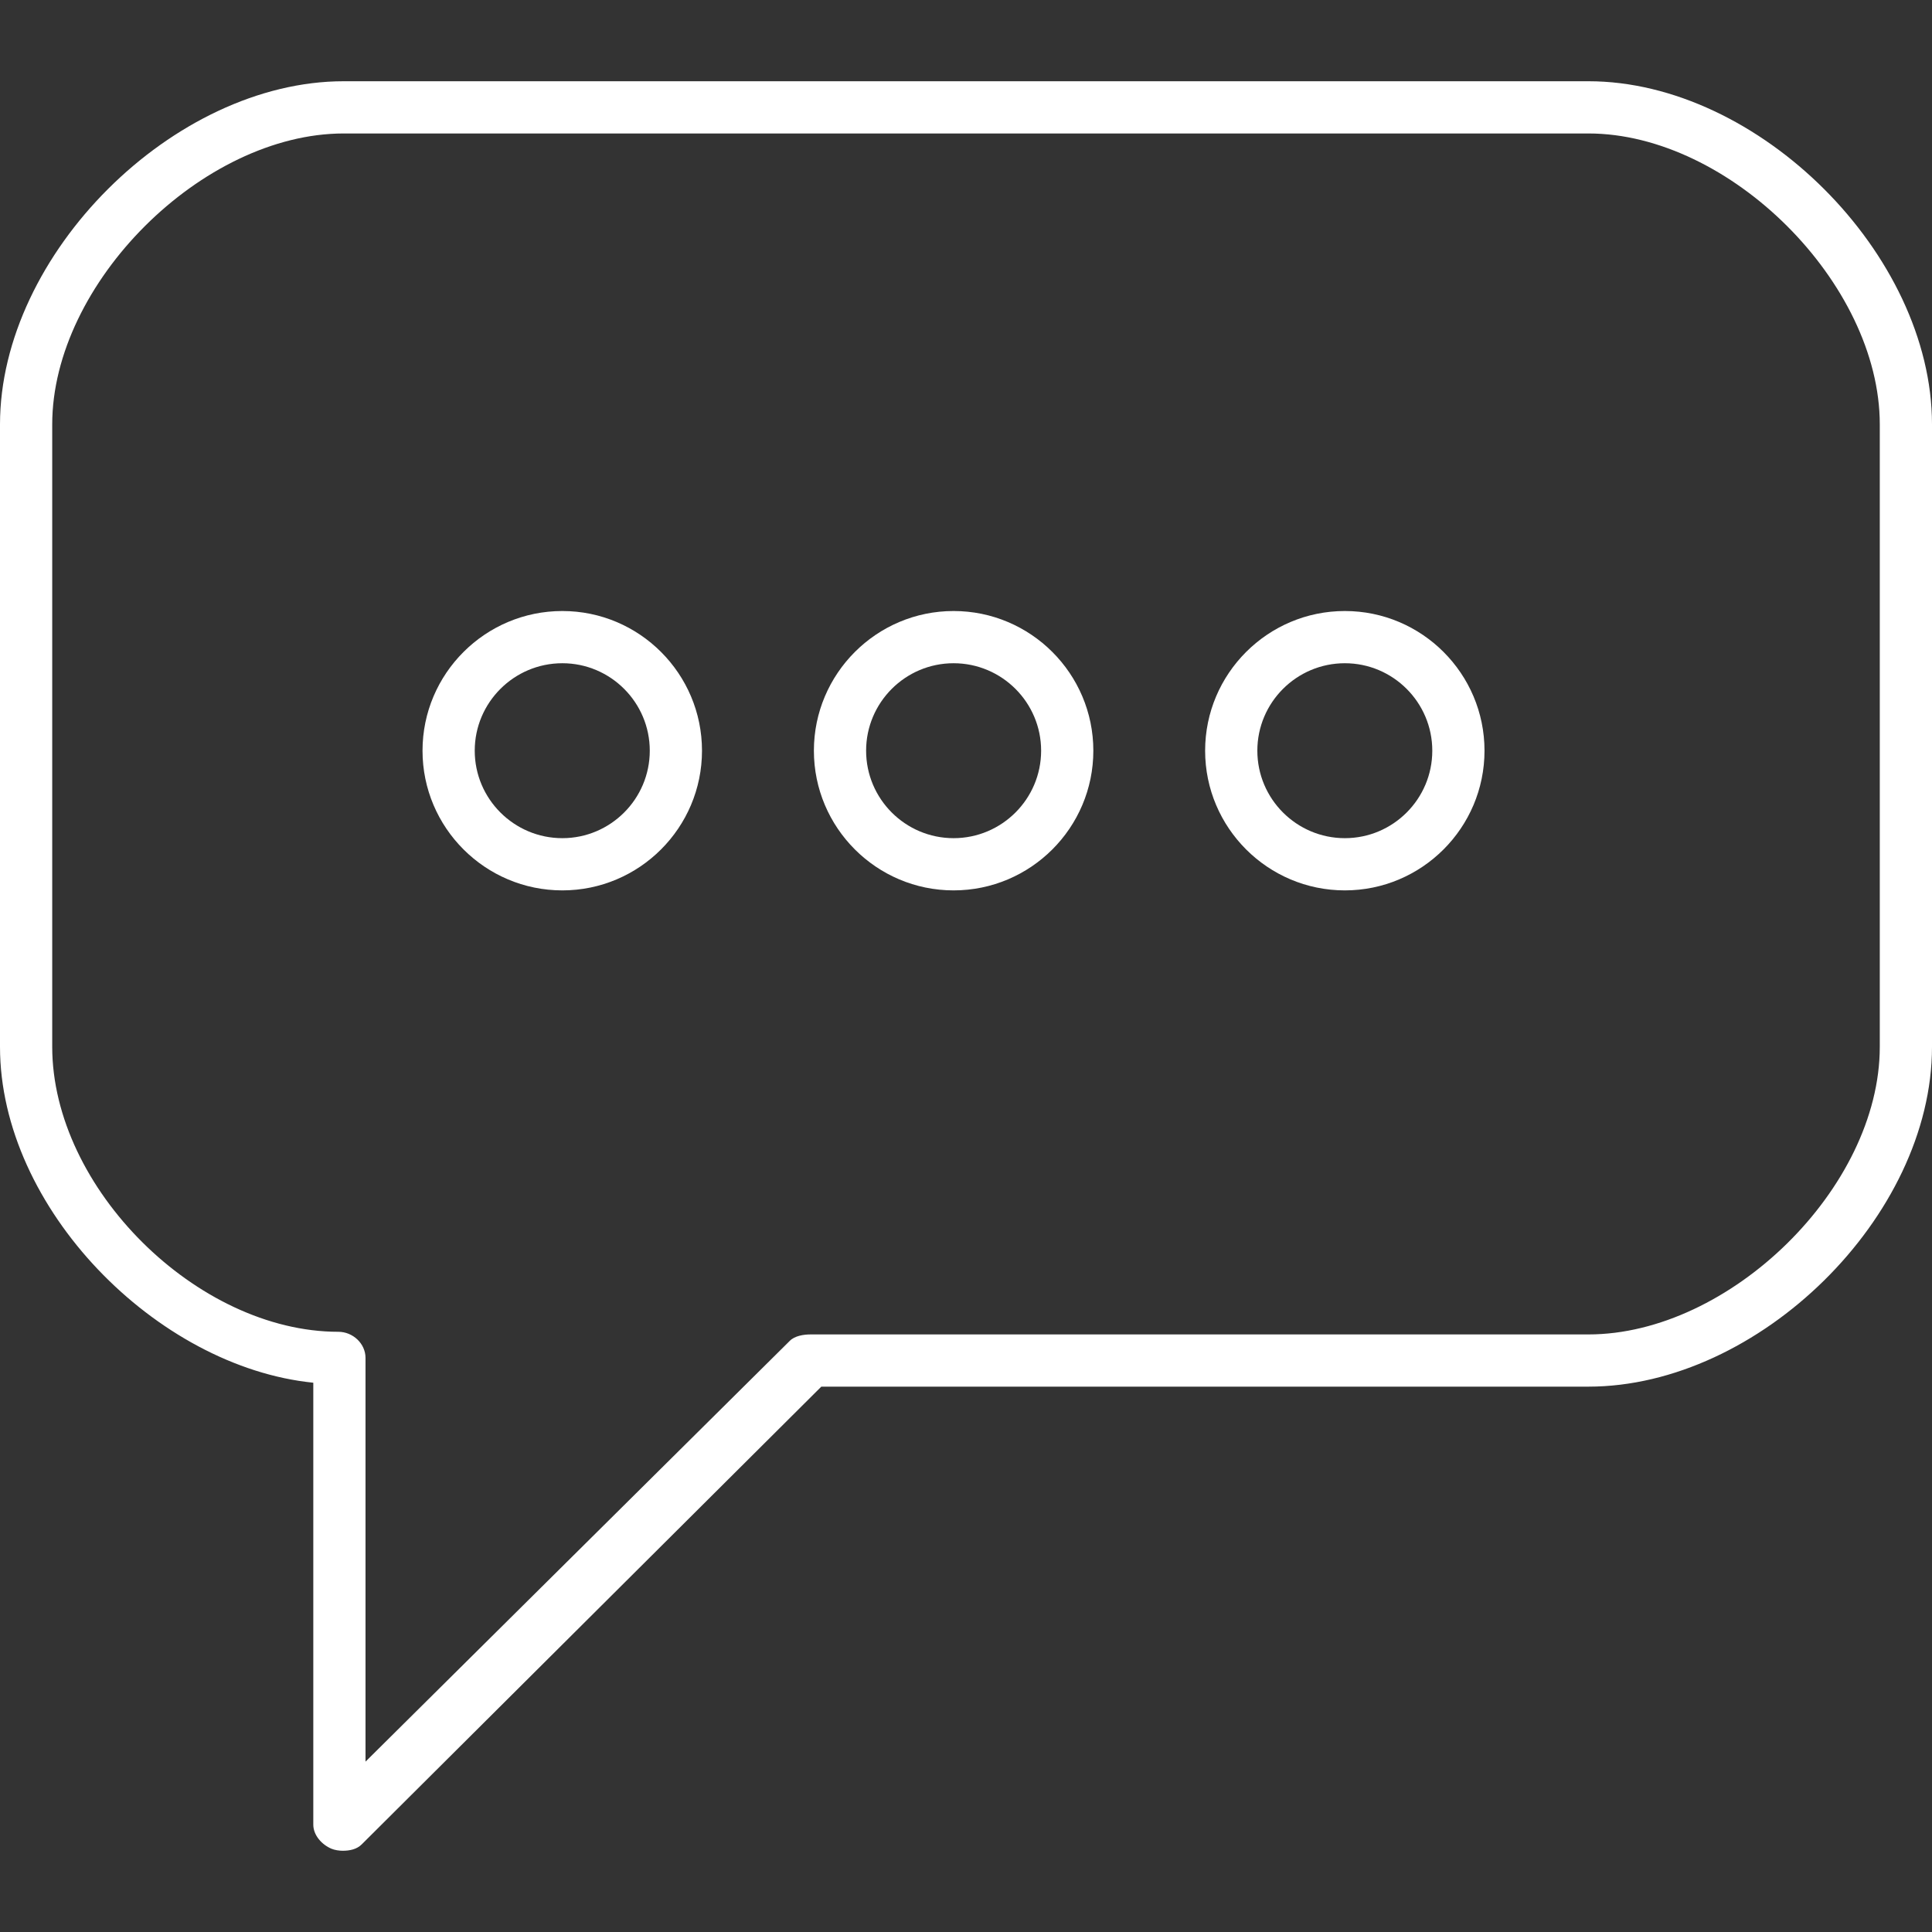 <svg width="612" height="612" xmlns="http://www.w3.org/2000/svg">

 <rect width="100%" height="100%" fill="#333333" stroke="none"/>

 <g>
  <title>background</title>
  <rect fill="none" id="canvas_background" height="402" width="582" y="-1" x="-1"/>
 </g>
 <g>
  <title>Layer 1</title>
  <g fill="white" id="svg_1">
   <g id="svg_2">
    <path id="svg_3" d="m178.133,193.552c-24.422,0 -44.292,19.849 -44.292,44.246c0,24.397 19.87,44.25 44.292,44.25c24.393,0 44.238,-19.853 44.238,-44.25c0,-24.398 -19.84,-44.246 -44.238,-44.246zm0,71.955c-15.3,0 -27.751,-12.43 -27.751,-27.709c0,-15.275 12.451,-27.705 27.751,-27.705c15.271,0 27.697,12.43 27.697,27.705c0.001,15.283 -12.426,27.709 -27.697,27.709z"/>
    <path id="svg_4" d="m426.01,193.552c-24.405,0 -44.263,19.849 -44.263,44.246c0,24.397 19.857,44.25 44.263,44.25c24.394,0 44.238,-19.853 44.238,-44.25c0,-24.398 -19.841,-44.246 -44.238,-44.246zm0,71.955c-15.283,0 -27.722,-12.43 -27.722,-27.709c0,-15.275 12.438,-27.705 27.722,-27.705c15.271,0 27.697,12.43 27.697,27.705c0.004,15.283 -12.422,27.709 -27.697,27.709z"/>
    <path id="svg_5" d="m302.067,193.552c-24.397,0 -44.25,19.849 -44.25,44.246c0,24.397 19.853,44.25 44.25,44.25c24.41,0 44.271,-19.853 44.271,-44.25c0,-24.398 -19.86,-44.246 -44.271,-44.246zm0,71.955c-15.279,0 -27.709,-12.43 -27.709,-27.709c0,-15.275 12.43,-27.705 27.709,-27.705c15.288,0 27.73,12.43 27.73,27.705c0.001,15.283 -12.442,27.709 -27.73,27.709z"/>
    <path id="svg_6" d="m503.155,25.735l-394.269,0c-53.93,0 -108.886,54.779 -108.886,108.713l0,197.15c0,51.148 49.622,101.395 99.243,106.406l0,139.99c0,3.346 2.7,6.359 5.789,7.643c1.026,0.426 2.444,0.627 3.511,0.627c2.155,0 4.437,-0.422 6.021,-2.004l145.602,-145.012l242.989,0c53.909,0 108.845,-53.744 108.845,-107.65l0,-197.15c0,-53.934 -54.936,-108.713 -108.845,-108.713zm92.304,305.864c0,44.713 -47.587,91.109 -92.304,91.109l-246.413,0c-2.191,0 -4.983,0.455 -6.533,2.006l-134.425,133.32l0,-127.89c0,-4.564 -4.027,-8.271 -8.597,-8.271c-44.738,0 -90.646,-45.561 -90.646,-90.273l0,-197.15c0,-44.738 47.608,-92.172 92.346,-92.172l394.269,0c44.717,0 92.304,47.434 92.304,92.172l0,197.149l-0.001,0z"/>
   </g>
  </g>
  <g id="svg_7"/>
  <g id="svg_8"/>
  <g id="svg_9"/>
  <g id="svg_10"/>
  <g id="svg_11"/>
  <g id="svg_12"/>
  <g id="svg_13"/>
  <g id="svg_14"/>
  <g id="svg_15"/>
  <g id="svg_16"/>
  <g id="svg_17"/>
  <g id="svg_18"/>
  <g id="svg_19"/>
  <g id="svg_20"/>
  <g id="svg_21"/>
 </g>
</svg>